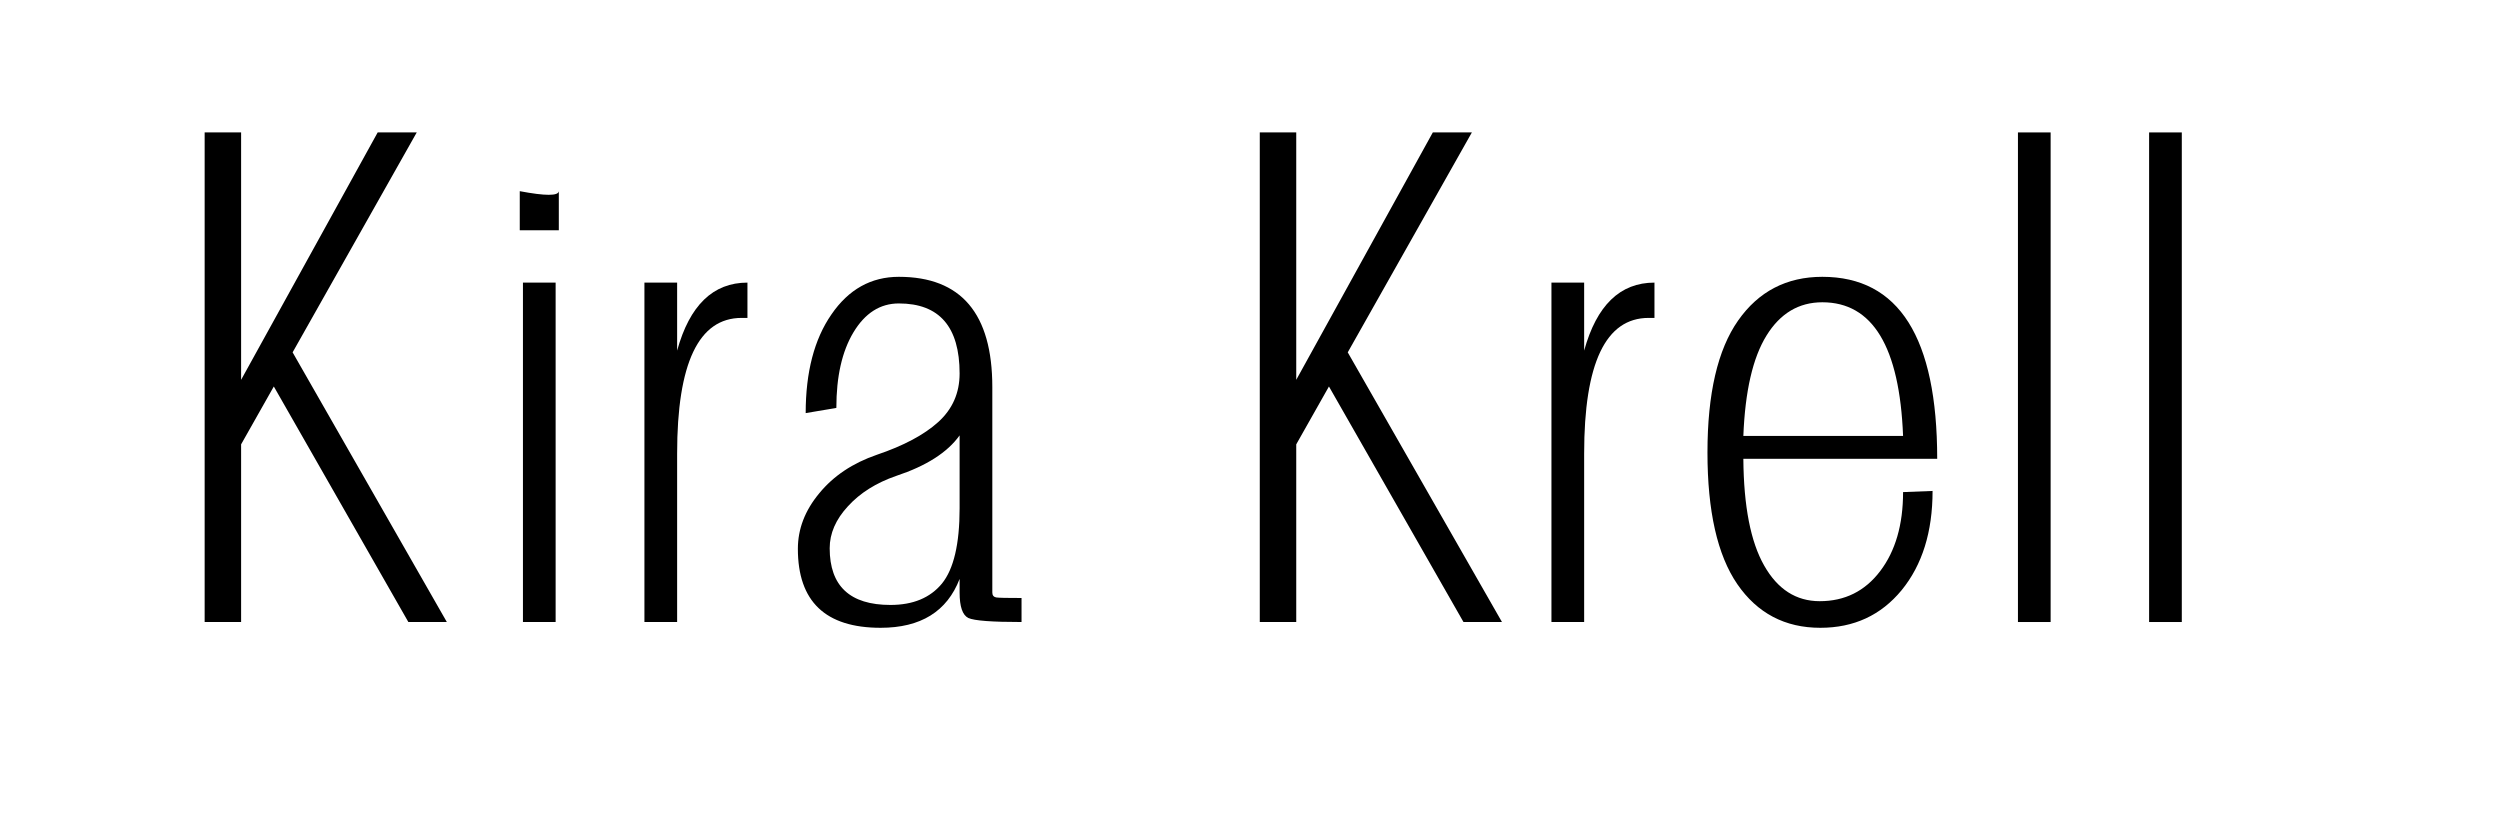 <svg xmlns="http://www.w3.org/2000/svg" xmlns:xlink="http://www.w3.org/1999/xlink" width="180" viewBox="0 0 135 45" height="60" preserveAspectRatio="xMidYMid meet"><defs><g></g></defs><g fill="#000000" fill-opacity="1"><g transform="translate(7.348, 33.589)"><g><path d="M 3.703 0 L 3.703 -26.438 L 5.672 -26.438 L 5.672 -13.078 L 13.047 -26.438 L 15.156 -26.438 L 8.453 -14.562 L 16.781 0 L 14.703 0 L 7.438 -12.719 L 5.672 -9.594 L 5.672 0 Z M 3.703 0 "></path></g></g></g><g fill="#000000" fill-opacity="1"><g transform="translate(24.473, 33.589)"><g><path d="M 3.594 -21.156 L 3.594 -23.266 C 4.977 -23.004 5.68 -23.004 5.703 -23.266 L 5.703 -21.156 Z M 3.766 0 L 3.766 -18.328 L 5.531 -18.328 L 5.531 0 Z M 3.766 0 "></path></g></g></g><g fill="#000000" fill-opacity="1"><g transform="translate(32.471, 33.589)"><g><path d="M 7.891 -16.422 L 7.578 -16.422 C 5.254 -16.422 4.094 -13.977 4.094 -9.094 L 4.094 0 L 2.328 0 L 2.328 -18.328 L 4.094 -18.328 L 4.094 -14.656 C 4.77 -17.102 6.035 -18.328 7.891 -18.328 Z M 7.891 -16.422 "></path></g></g></g><g fill="#000000" fill-opacity="1"><g transform="translate(41.069, 33.589)"><g><path d="M 2.438 -11.281 C 2.438 -13.488 2.898 -15.266 3.828 -16.609 C 4.754 -17.961 5.969 -18.641 7.469 -18.641 C 10.832 -18.641 12.516 -16.656 12.516 -12.688 L 12.516 -1.594 C 12.516 -1.445 12.582 -1.359 12.719 -1.328 C 12.863 -1.305 13.32 -1.297 14.094 -1.297 L 14.094 0 C 12.5 0 11.539 -0.07 11.219 -0.219 C 10.906 -0.375 10.75 -0.832 10.75 -1.594 L 10.75 -2.328 C 10.07 -0.566 8.648 0.312 6.484 0.312 C 3.504 0.312 2.016 -1.109 2.016 -3.953 C 2.016 -5.023 2.398 -6.023 3.172 -6.953 C 3.941 -7.891 4.977 -8.582 6.281 -9.031 C 7.727 -9.52 8.832 -10.109 9.594 -10.797 C 10.363 -11.492 10.75 -12.367 10.75 -13.422 C 10.75 -15.941 9.656 -17.203 7.469 -17.203 C 6.457 -17.203 5.641 -16.68 5.016 -15.641 C 4.398 -14.609 4.094 -13.25 4.094 -11.562 Z M 10.75 -10.078 C 10.094 -9.16 8.953 -8.43 7.328 -7.891 C 6.242 -7.516 5.375 -6.969 4.719 -6.25 C 4.062 -5.539 3.734 -4.785 3.734 -3.984 C 3.734 -1.941 4.828 -0.922 7.016 -0.922 C 8.234 -0.922 9.16 -1.305 9.797 -2.078 C 10.43 -2.859 10.75 -4.211 10.75 -6.141 Z M 10.75 -10.078 "></path></g></g></g><g fill="#000000" fill-opacity="1"><g transform="translate(56.22, 33.589)"><g></g></g></g><g fill="#000000" fill-opacity="1"><g transform="translate(64.325, 33.589)"><g><path d="M 3.703 0 L 3.703 -26.438 L 5.672 -26.438 L 5.672 -13.078 L 13.047 -26.438 L 15.156 -26.438 L 8.453 -14.562 L 16.781 0 L 14.703 0 L 7.438 -12.719 L 5.672 -9.594 L 5.672 0 Z M 3.703 0 "></path></g></g></g><g fill="#000000" fill-opacity="1"><g transform="translate(81.45, 33.589)"><g><path d="M 7.891 -16.422 L 7.578 -16.422 C 5.254 -16.422 4.094 -13.977 4.094 -9.094 L 4.094 0 L 2.328 0 L 2.328 -18.328 L 4.094 -18.328 L 4.094 -14.656 C 4.77 -17.102 6.035 -18.328 7.891 -18.328 Z M 7.891 -16.422 "></path></g></g></g><g fill="#000000" fill-opacity="1"><g transform="translate(90.047, 33.589)"><g><path d="M 8.219 -1.125 C 9.57 -1.125 10.66 -1.664 11.484 -2.75 C 12.305 -3.832 12.719 -5.254 12.719 -7.016 L 14.312 -7.078 C 14.312 -4.867 13.754 -3.082 12.641 -1.719 C 11.523 -0.363 10.062 0.312 8.25 0.312 C 6.344 0.312 4.848 -0.473 3.766 -2.047 C 2.691 -3.617 2.156 -5.988 2.156 -9.156 C 2.156 -12.332 2.707 -14.707 3.812 -16.281 C 4.914 -17.852 6.43 -18.641 8.359 -18.641 C 12.492 -18.641 14.562 -15.363 14.562 -8.812 L 4.094 -8.812 C 4.113 -6.25 4.488 -4.328 5.219 -3.047 C 5.945 -1.766 6.945 -1.125 8.219 -1.125 Z M 8.359 -17.266 C 7.086 -17.266 6.082 -16.664 5.344 -15.469 C 4.602 -14.27 4.188 -12.461 4.094 -10.047 L 12.719 -10.047 C 12.531 -14.859 11.078 -17.266 8.359 -17.266 Z M 8.359 -17.266 "></path></g></g></g><g fill="#000000" fill-opacity="1"><g transform="translate(105.375, 33.589)"><g><path d="M 3.594 0 L 3.594 -26.438 L 5.359 -26.438 L 5.359 0 Z M 3.594 0 "></path></g></g></g><g fill="#000000" fill-opacity="1"><g transform="translate(112.458, 33.589)"><g><path d="M 3.594 0 L 3.594 -26.438 L 5.359 -26.438 L 5.359 0 Z M 3.594 0 "></path></g></g></g><g fill="#000000" fill-opacity="1"><g transform="translate(119.543, 33.589)"><g></g></g></g></svg>